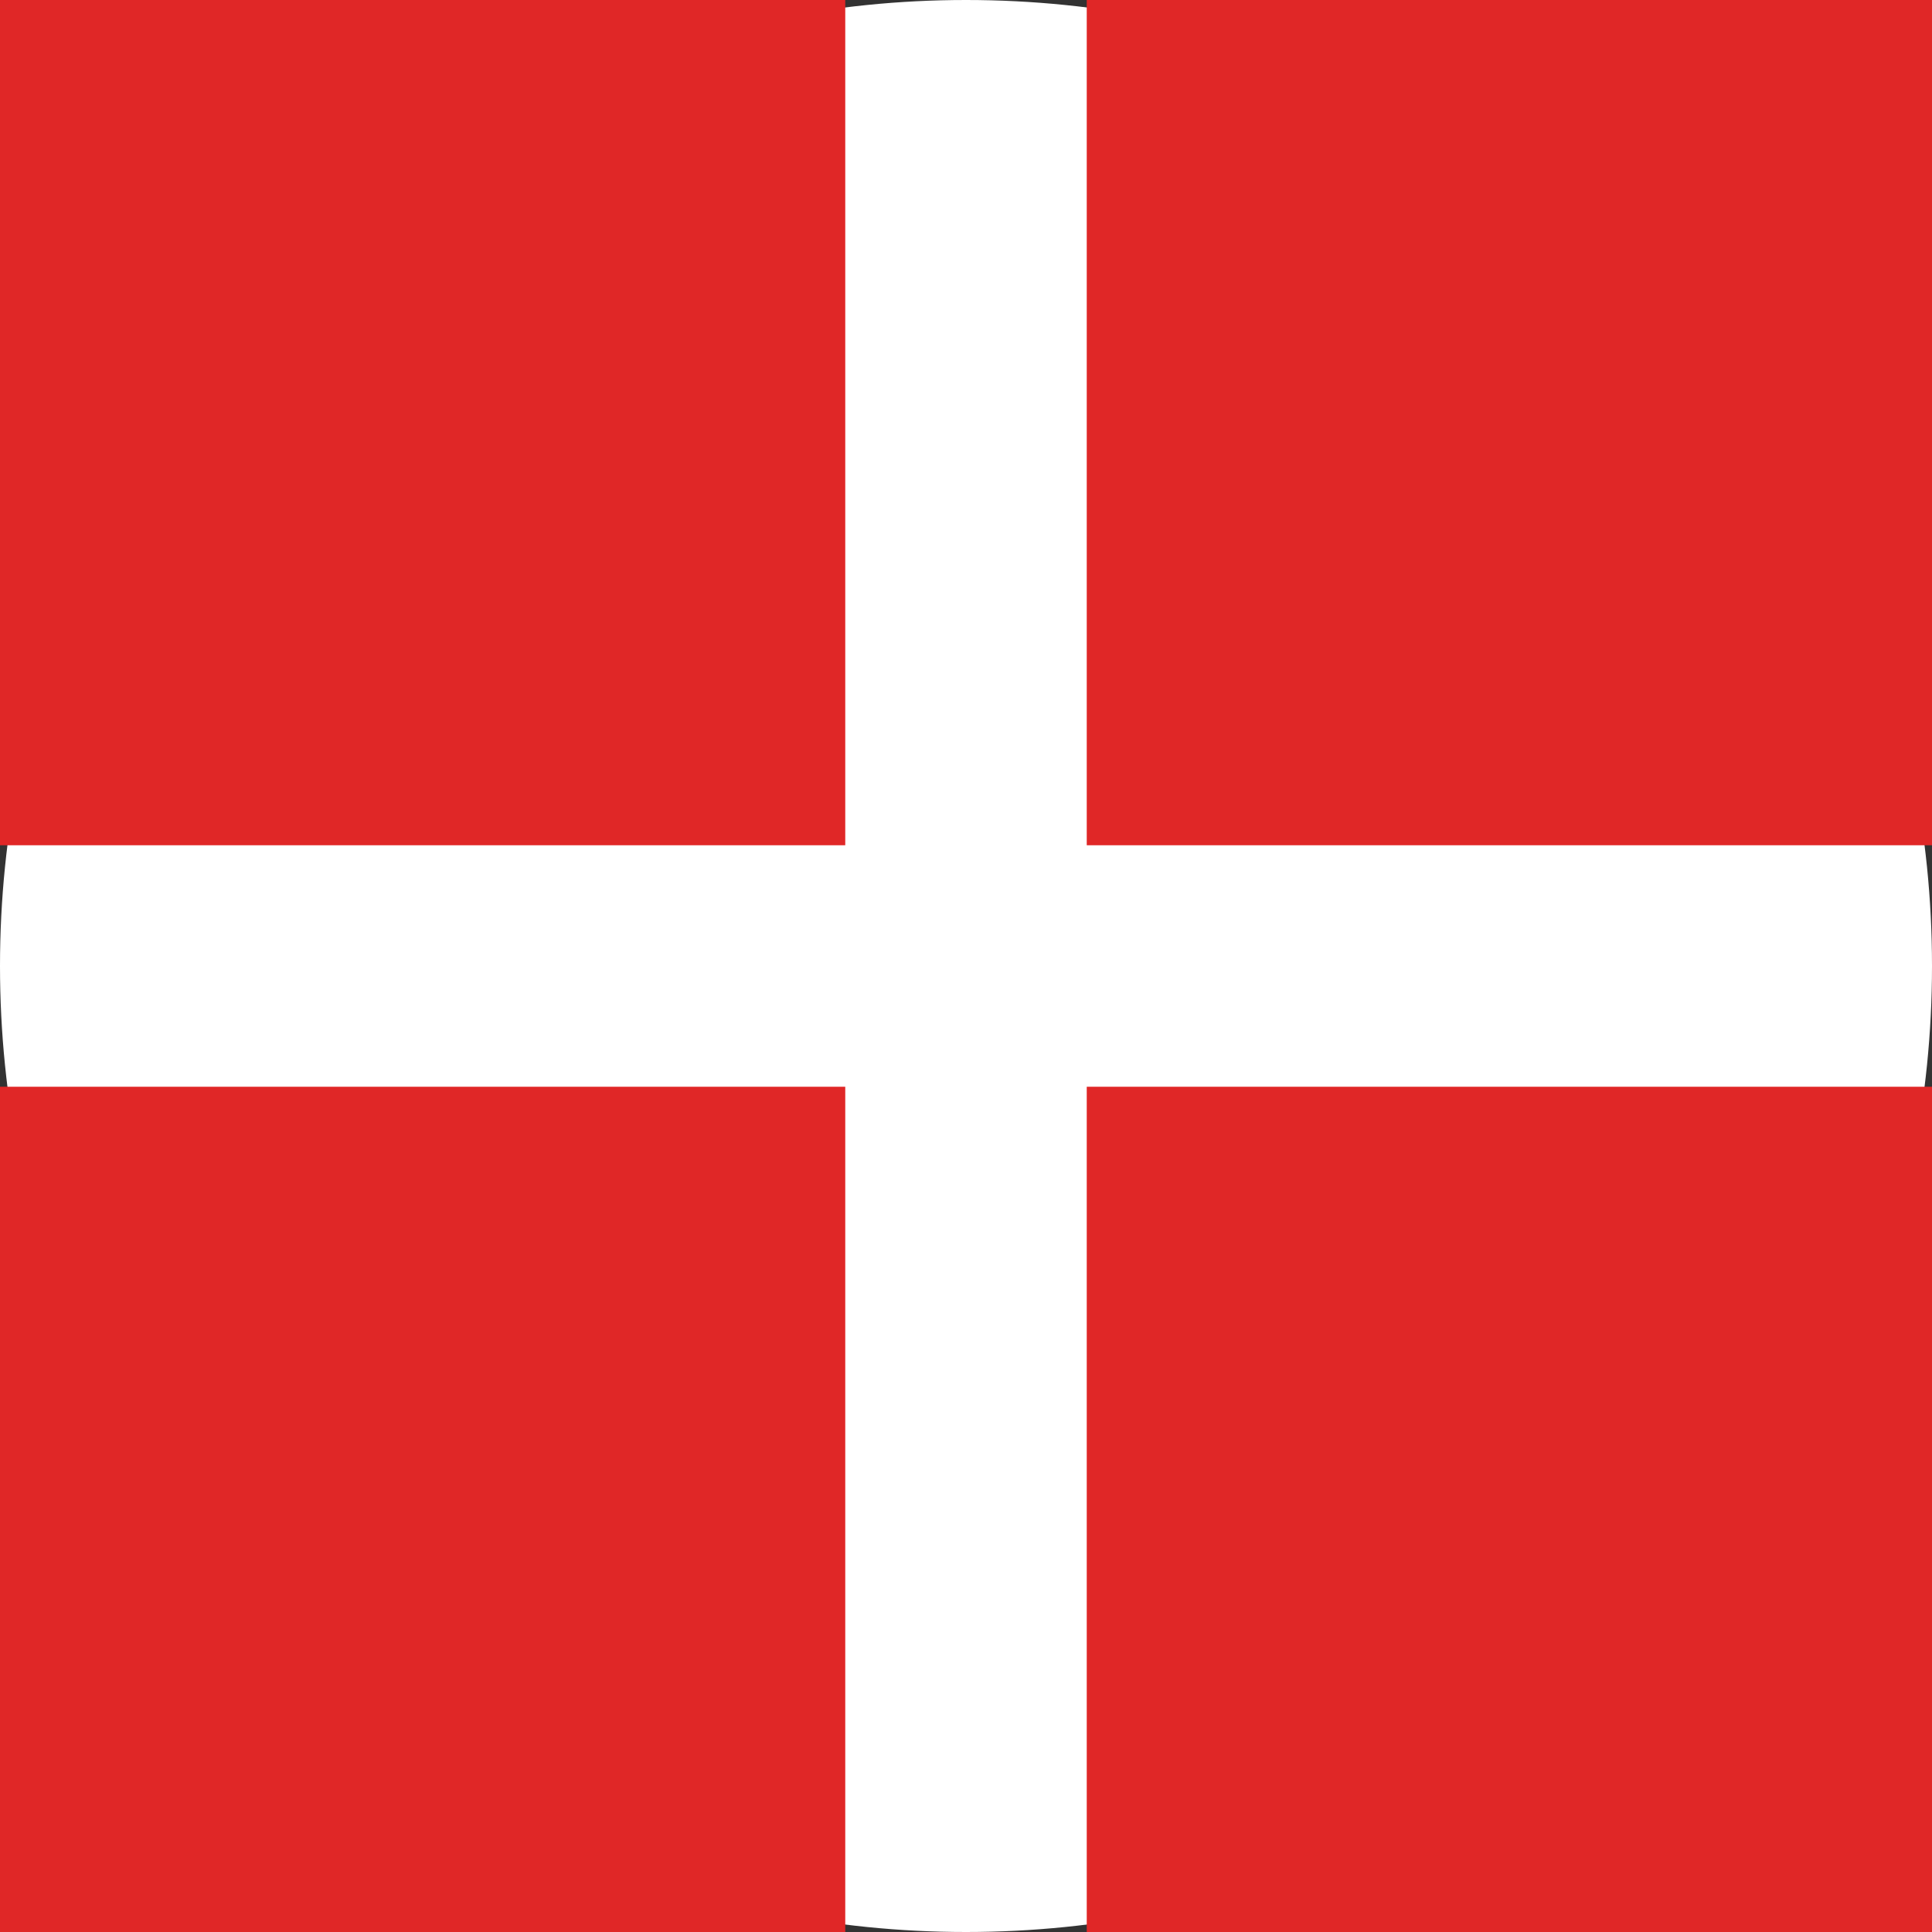 <svg version="1.2" baseProfile="tiny-ps" xmlns="http://www.w3.org/2000/svg" viewBox="0 0 40 40" width="40" height="40">
	<rect x="0" y="0" width="40" height="40" fill="#333333" stroke="none"/>
	<title>dansk-svg</title>
	<style>
		tspan { white-space:pre }
		.shp0 { fill: #ffffff } 
		.shp1 { fill: #e02727 } 
	</style>
	<g id="Layer">
		<path id="Layer" class="shp0" d="M20 40C8.94 40 0 31.06 0 20C0 8.94 8.94 0 20 0C31.06 0 40 8.94 40 20C40 31.06 31.06 40 20 40Z" />
		<path id="Layer" class="shp1" d="M-4 -4L17.5 -4L17.5 17.5L-4 17.5L-4 -4Z" />
		<path id="Layer" class="shp1" d="M22.5 -4L44 -4L44 17.5L22.5 17.5L22.5 -4Z" />
		<path id="Layer" class="shp1" d="M-4 22.5L17.5 22.5L17.5 44L-4 44L-4 22.5Z" />
		<path id="Layer" class="shp1" d="M22.5 22.5L44 22.5L44 44L22.5 44L22.5 22.5Z" />
	</g>
</svg>